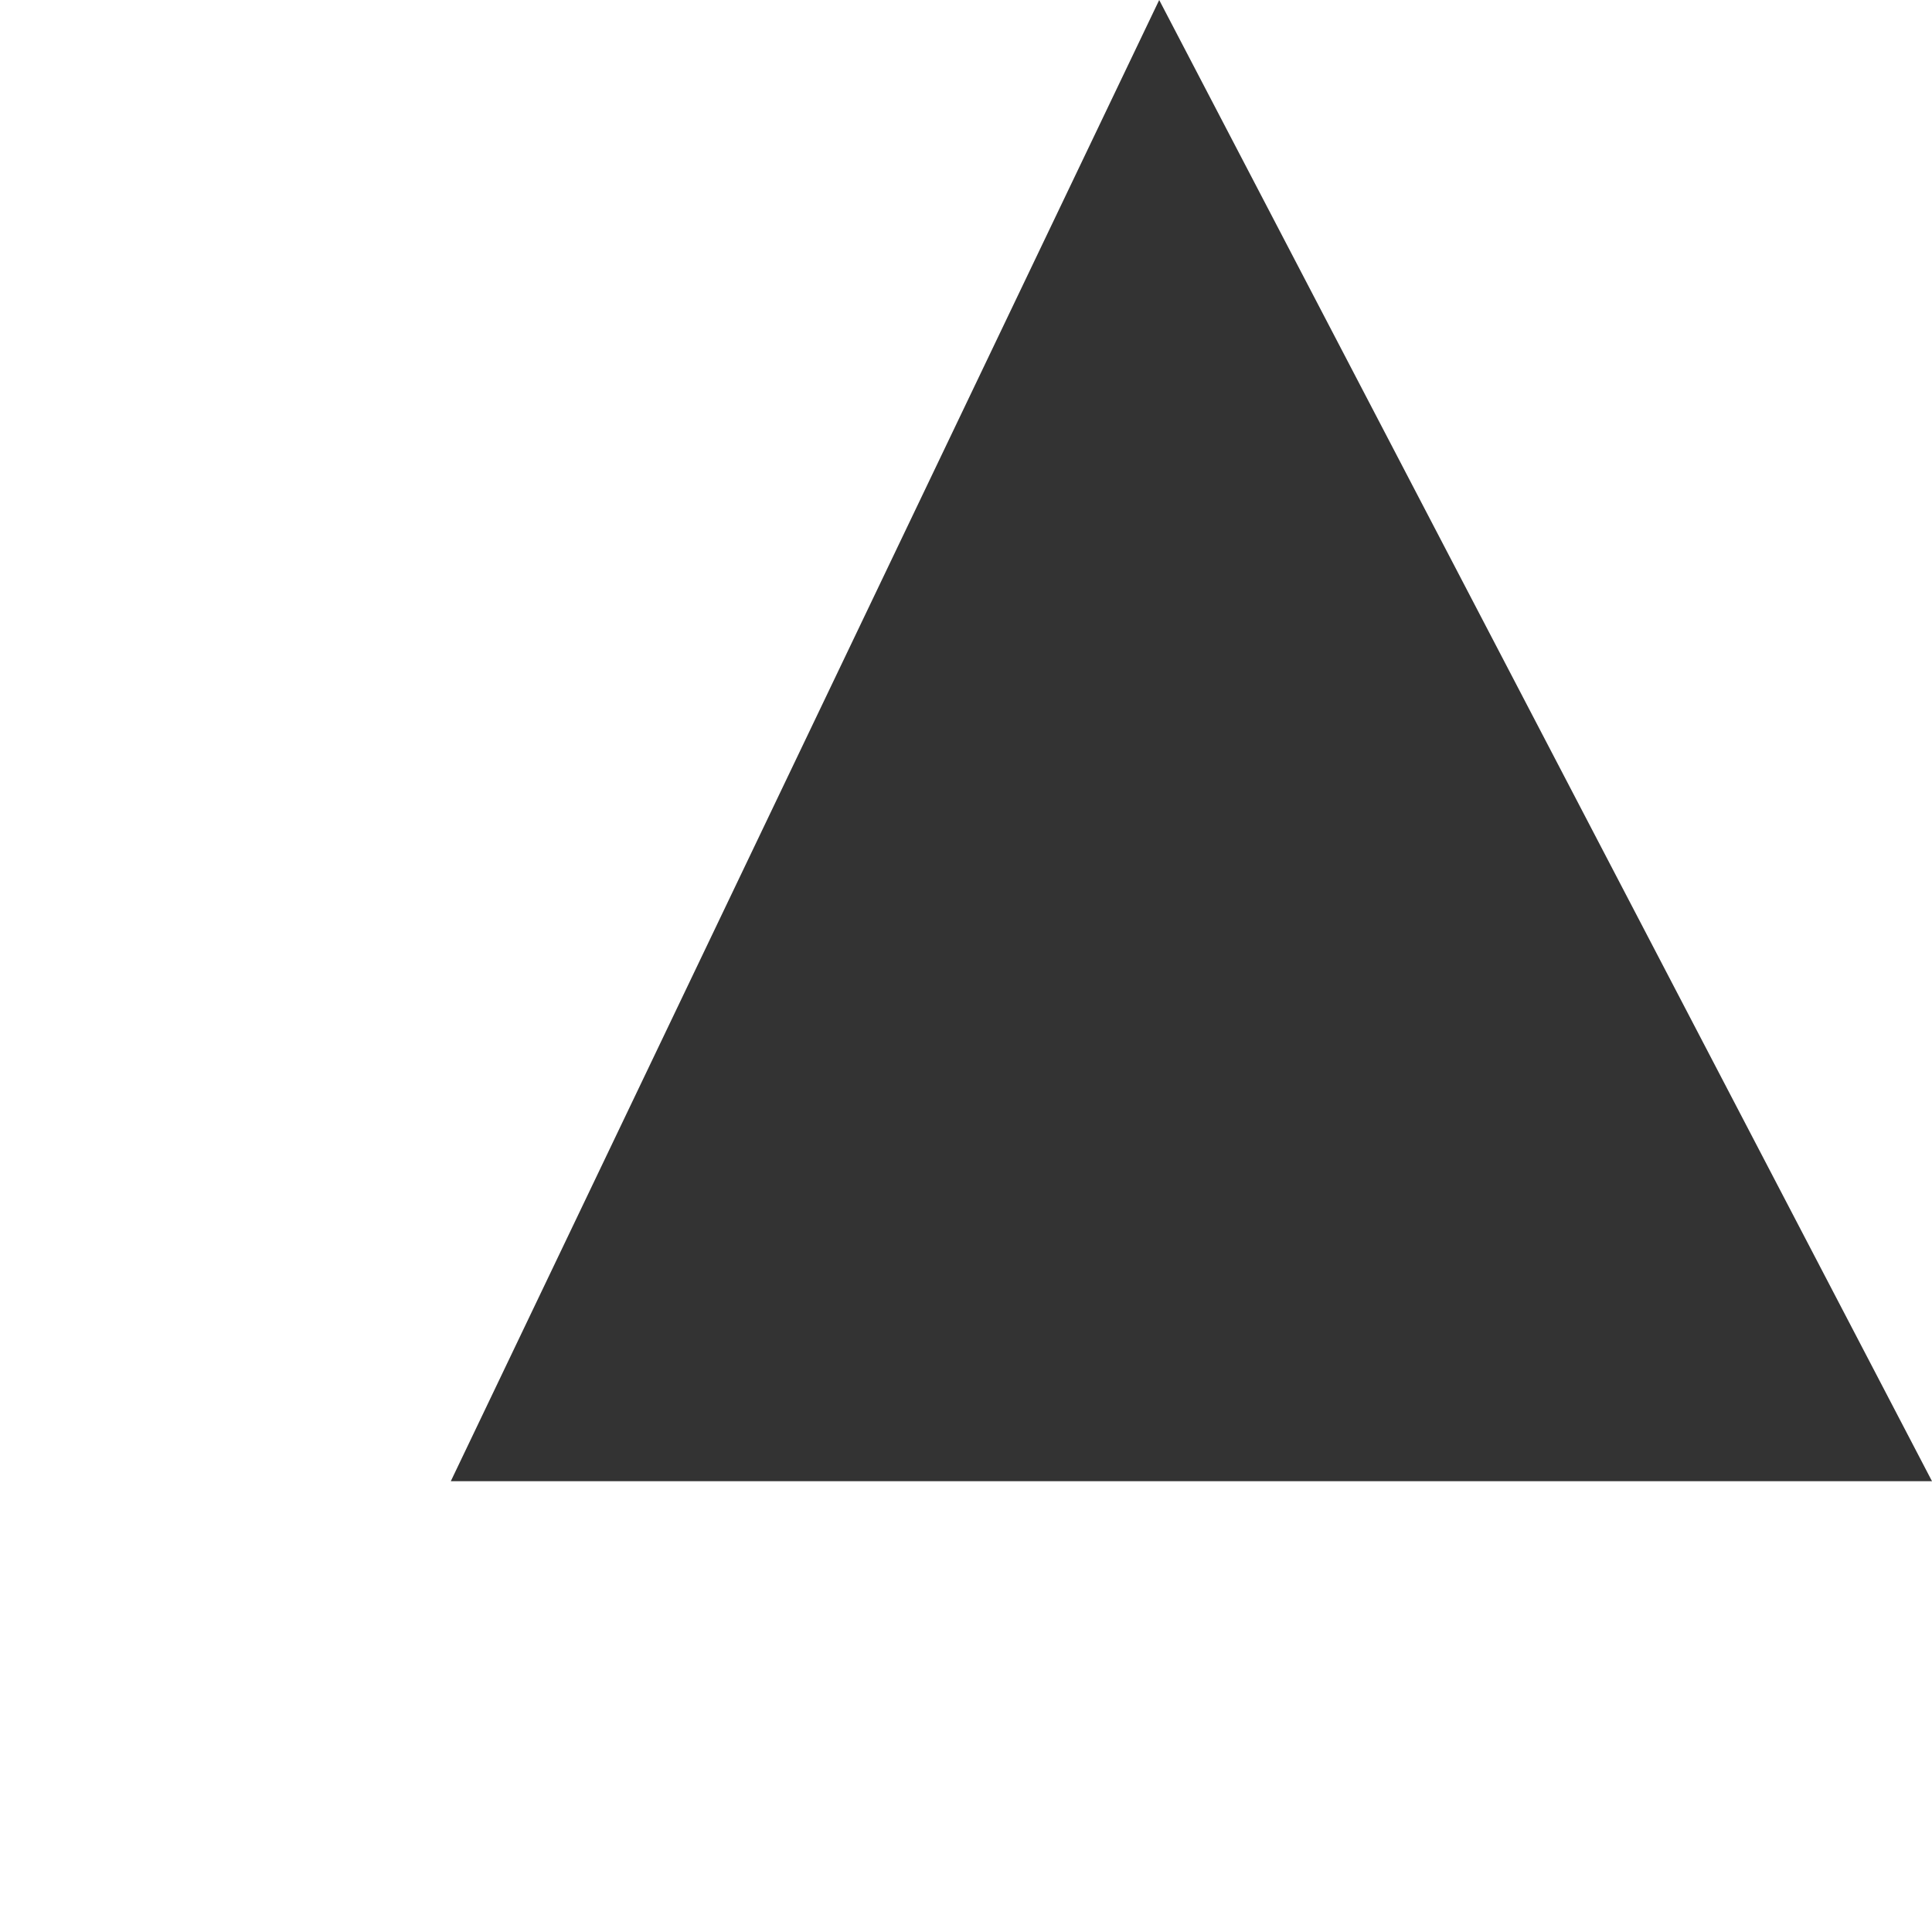 <?xml version="1.0" encoding="utf-8"?>
<!-- Generator: Adobe Illustrator 19.0.0, SVG Export Plug-In . SVG Version: 6.00 Build 0)  -->
<svg version="1.1" id="Livello_1" xmlns="http://www.w3.org/2000/svg" xmlns:xlink="http://www.w3.org/1999/xlink" x="0px" y="0px"
	 viewBox="0 0 3 3" style="enable-background:new 0 0 3 3;" xml:space="preserve" height="3" width="3">
<rect x="0" y="0" width="3" height="3" fill="#333333" stroke="none"/>
<style type="text/css">
	.st0{fill:#FFFFFF;}
</style>
<g id="XMLID_4_">
	<polygon id="XMLID_5_" class="st0" points="1.8,0 0,0 0,3 3,3 3,2.3 0.7,2.3 	"/>
	<polygon id="XMLID_6_" class="st0" points="1.8,0 3,2.3 3,0 	"/>
</g>
</svg>
